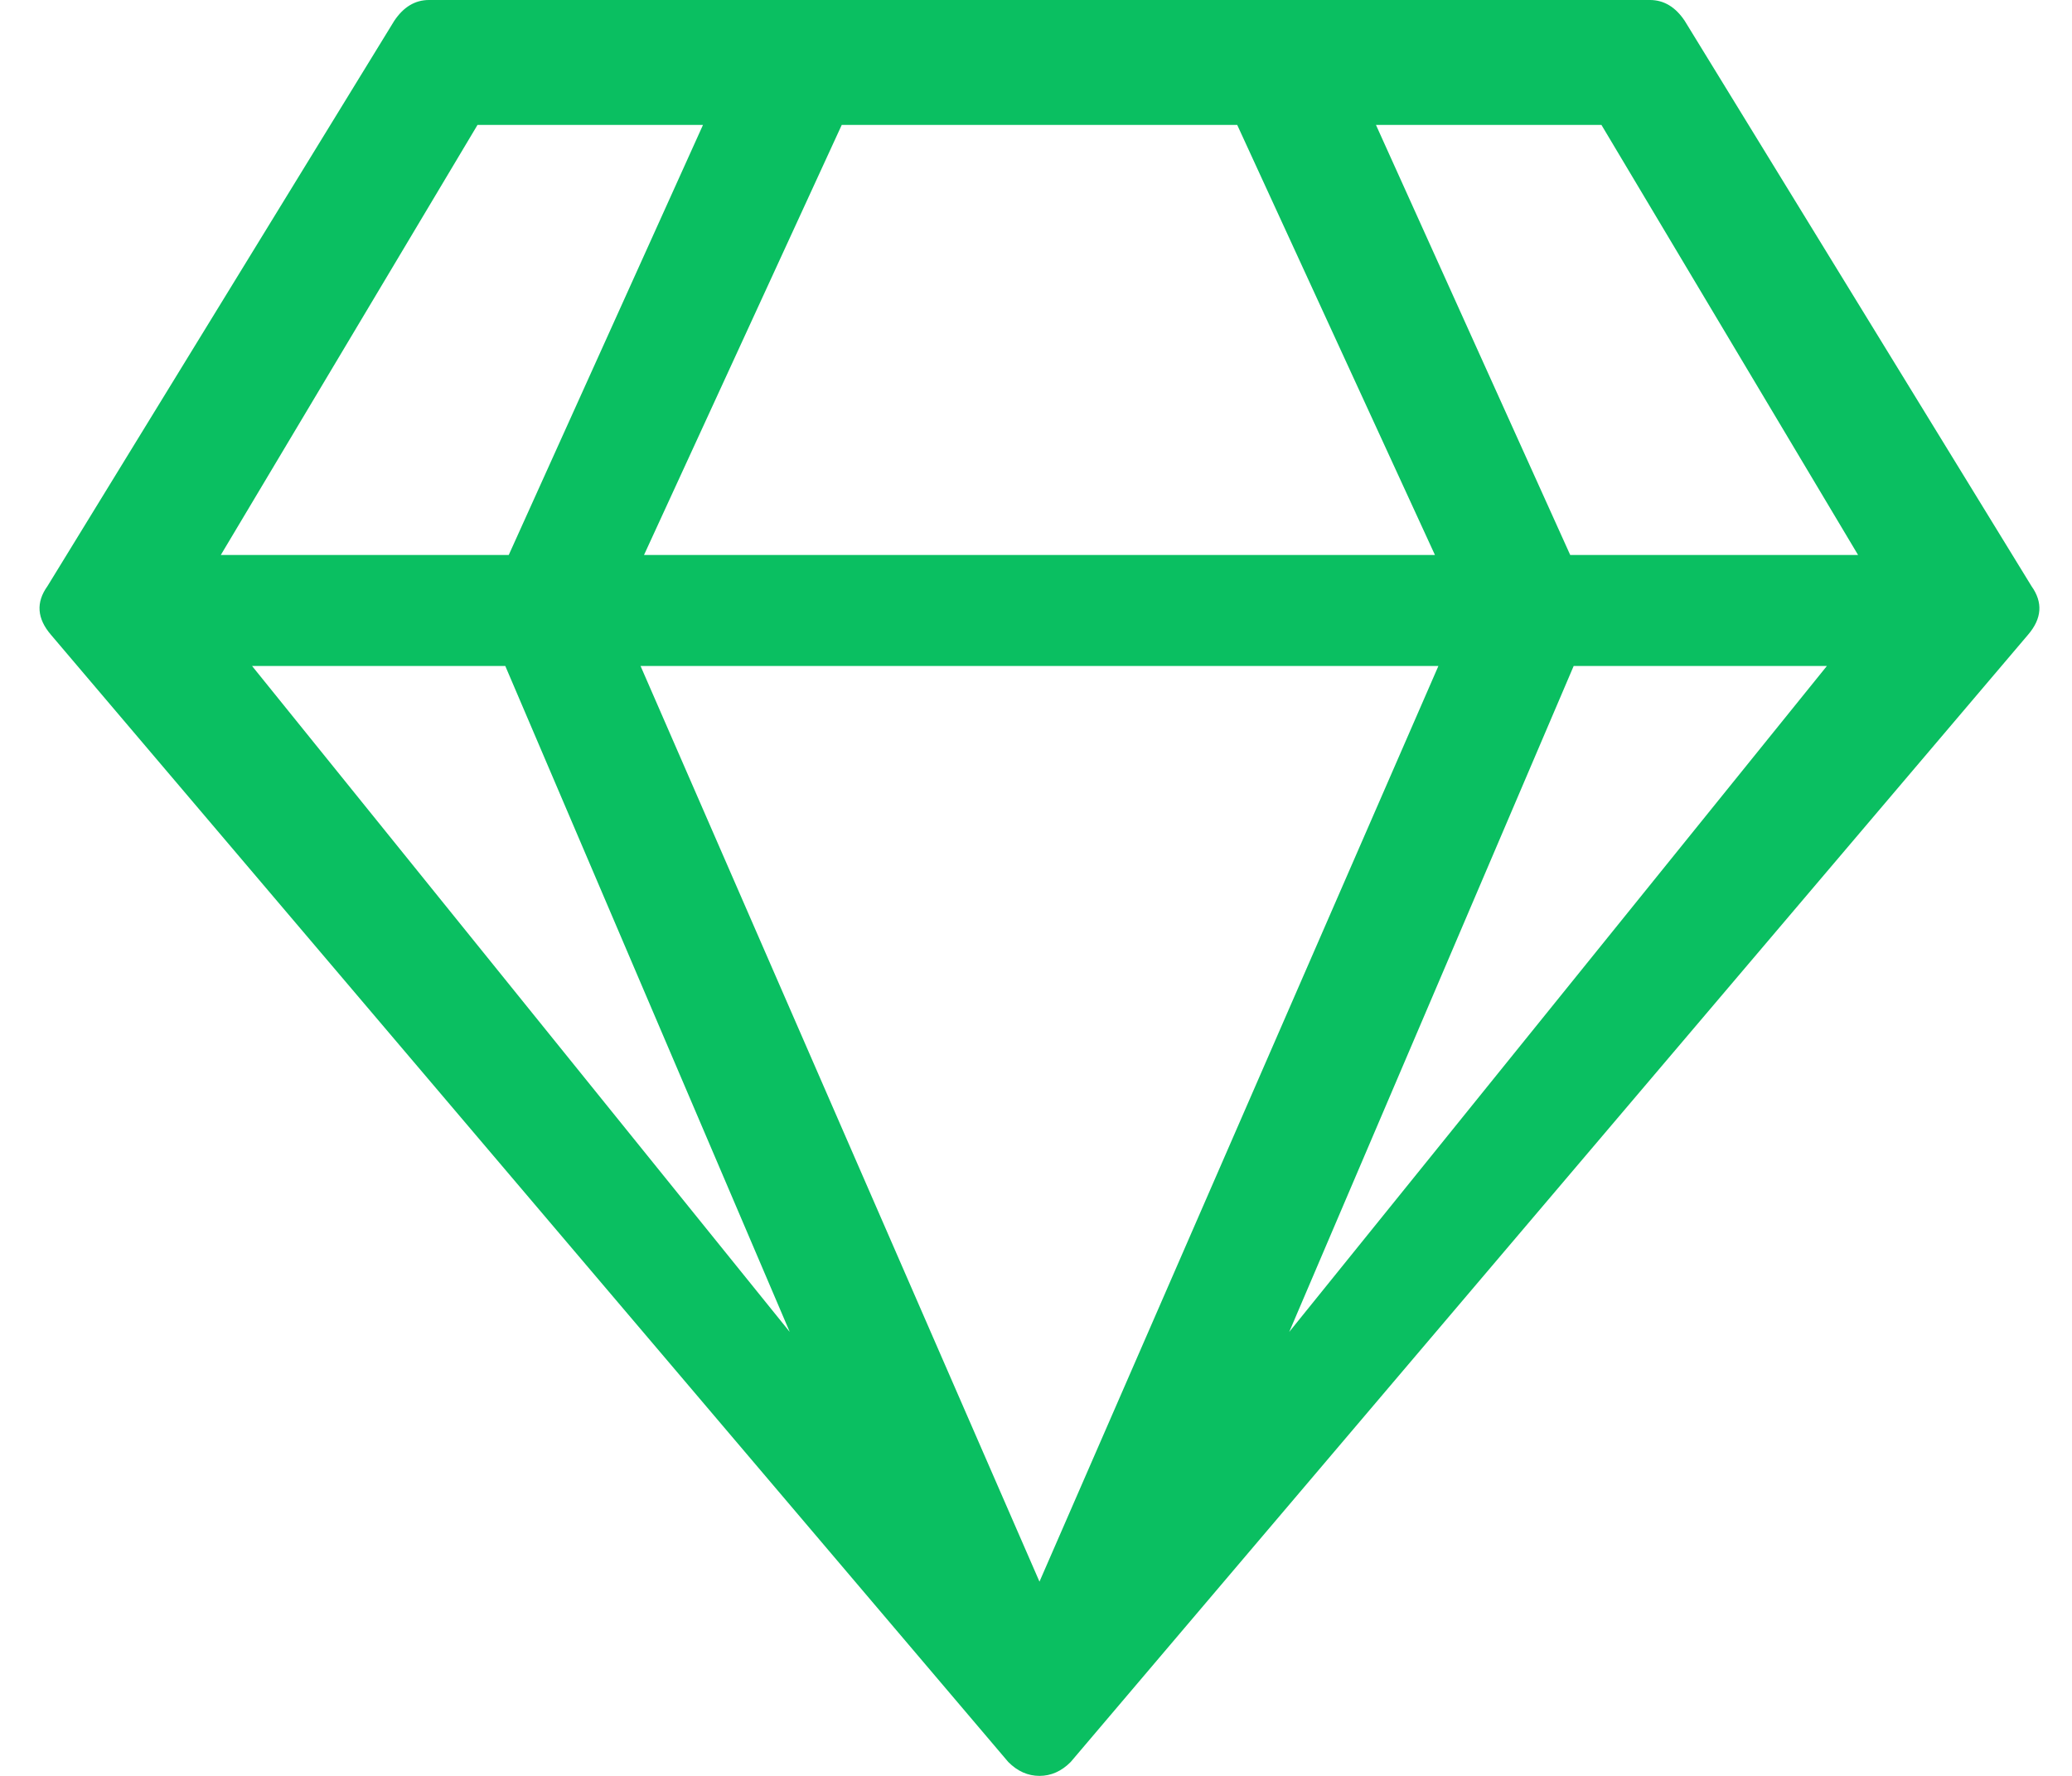 <svg width="28" height="24" viewBox="0 0 28 24" fill="none" xmlns="http://www.w3.org/2000/svg">
<path d="M22.297 0C22.484 0 22.641 0.094 22.766 0.281L27.453 7.922C27.609 8.141 27.594 8.359 27.406 8.578L14.469 23.812C14.344 23.938 14.203 24 14.047 24C13.891 24 13.75 23.938 13.625 23.812L0.688 8.578C0.5 8.359 0.484 8.141 0.641 7.922L5.328 0.281C5.453 0.094 5.609 0 5.797 0H22.297ZM21.641 1.688H18.594L21.219 7.5H25.109L21.641 1.688ZM16.719 1.688H11.375L8.703 7.5H19.391L16.719 1.688ZM6.453 1.688L2.984 7.5H6.875L9.5 1.688H6.453ZM3.406 9L10.672 18L6.828 9H3.406ZM8.656 9L14.047 21.375L19.438 9H8.656ZM17.422 18L24.688 9H21.266L17.422 18Z" fill="#0ABF61"/>
</svg>
